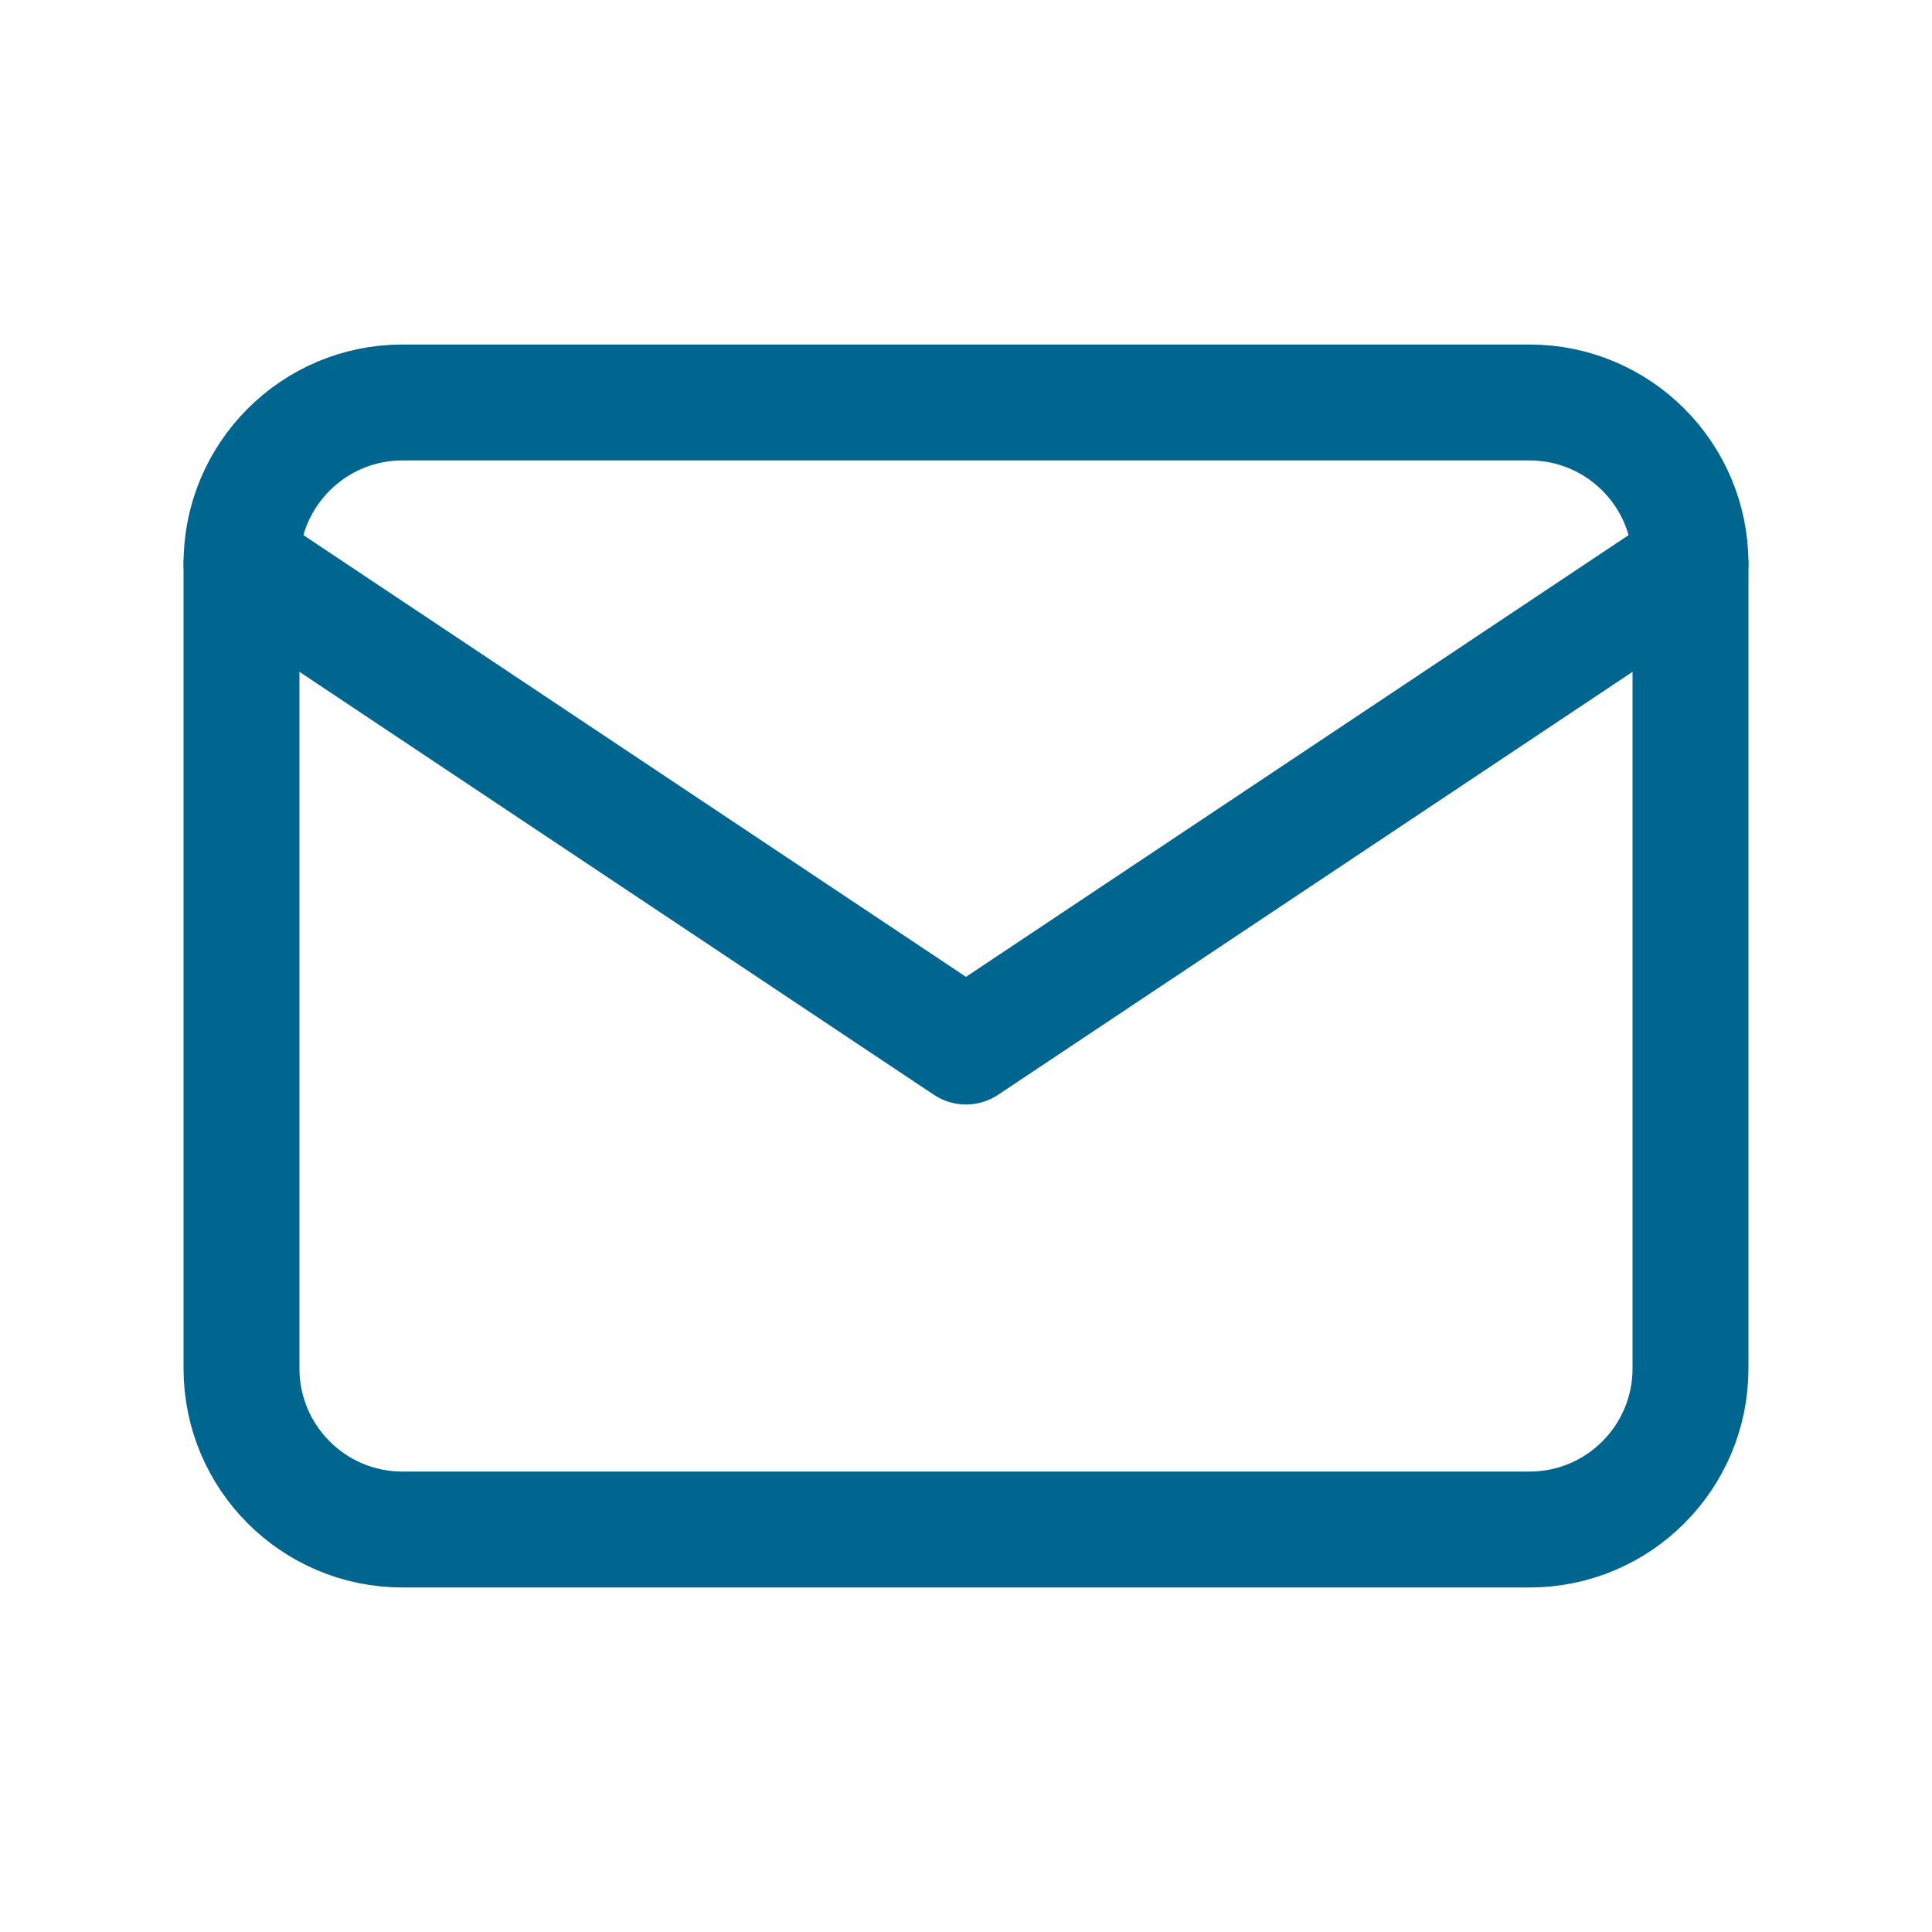 <svg xmlns="http://www.w3.org/2000/svg" width="25" height="25" viewBox="0 0 25 25" fill="none"><g clip-path="url(#clip0_1_140)"><path d="M19.792 5.208H5.208C4.058 5.208 3.125 6.141 3.125 7.292V17.708C3.125 18.859 4.058 19.792 5.208 19.792H19.792C20.942 19.792 21.875 18.859 21.875 17.708V7.292C21.875 6.141 20.942 5.208 19.792 5.208Z" stroke="#00658F" stroke-width="1.5" stroke-linecap="round" stroke-linejoin="round"></path><path d="M3.125 7.292L12.5 13.542L21.875 7.292" stroke="#00658F" stroke-width="1.5" stroke-linecap="round" stroke-linejoin="round"></path></g><defs><clipPath id="clip0_1_140"><rect width="25" height="25" fill="white"></rect></clipPath></defs></svg>